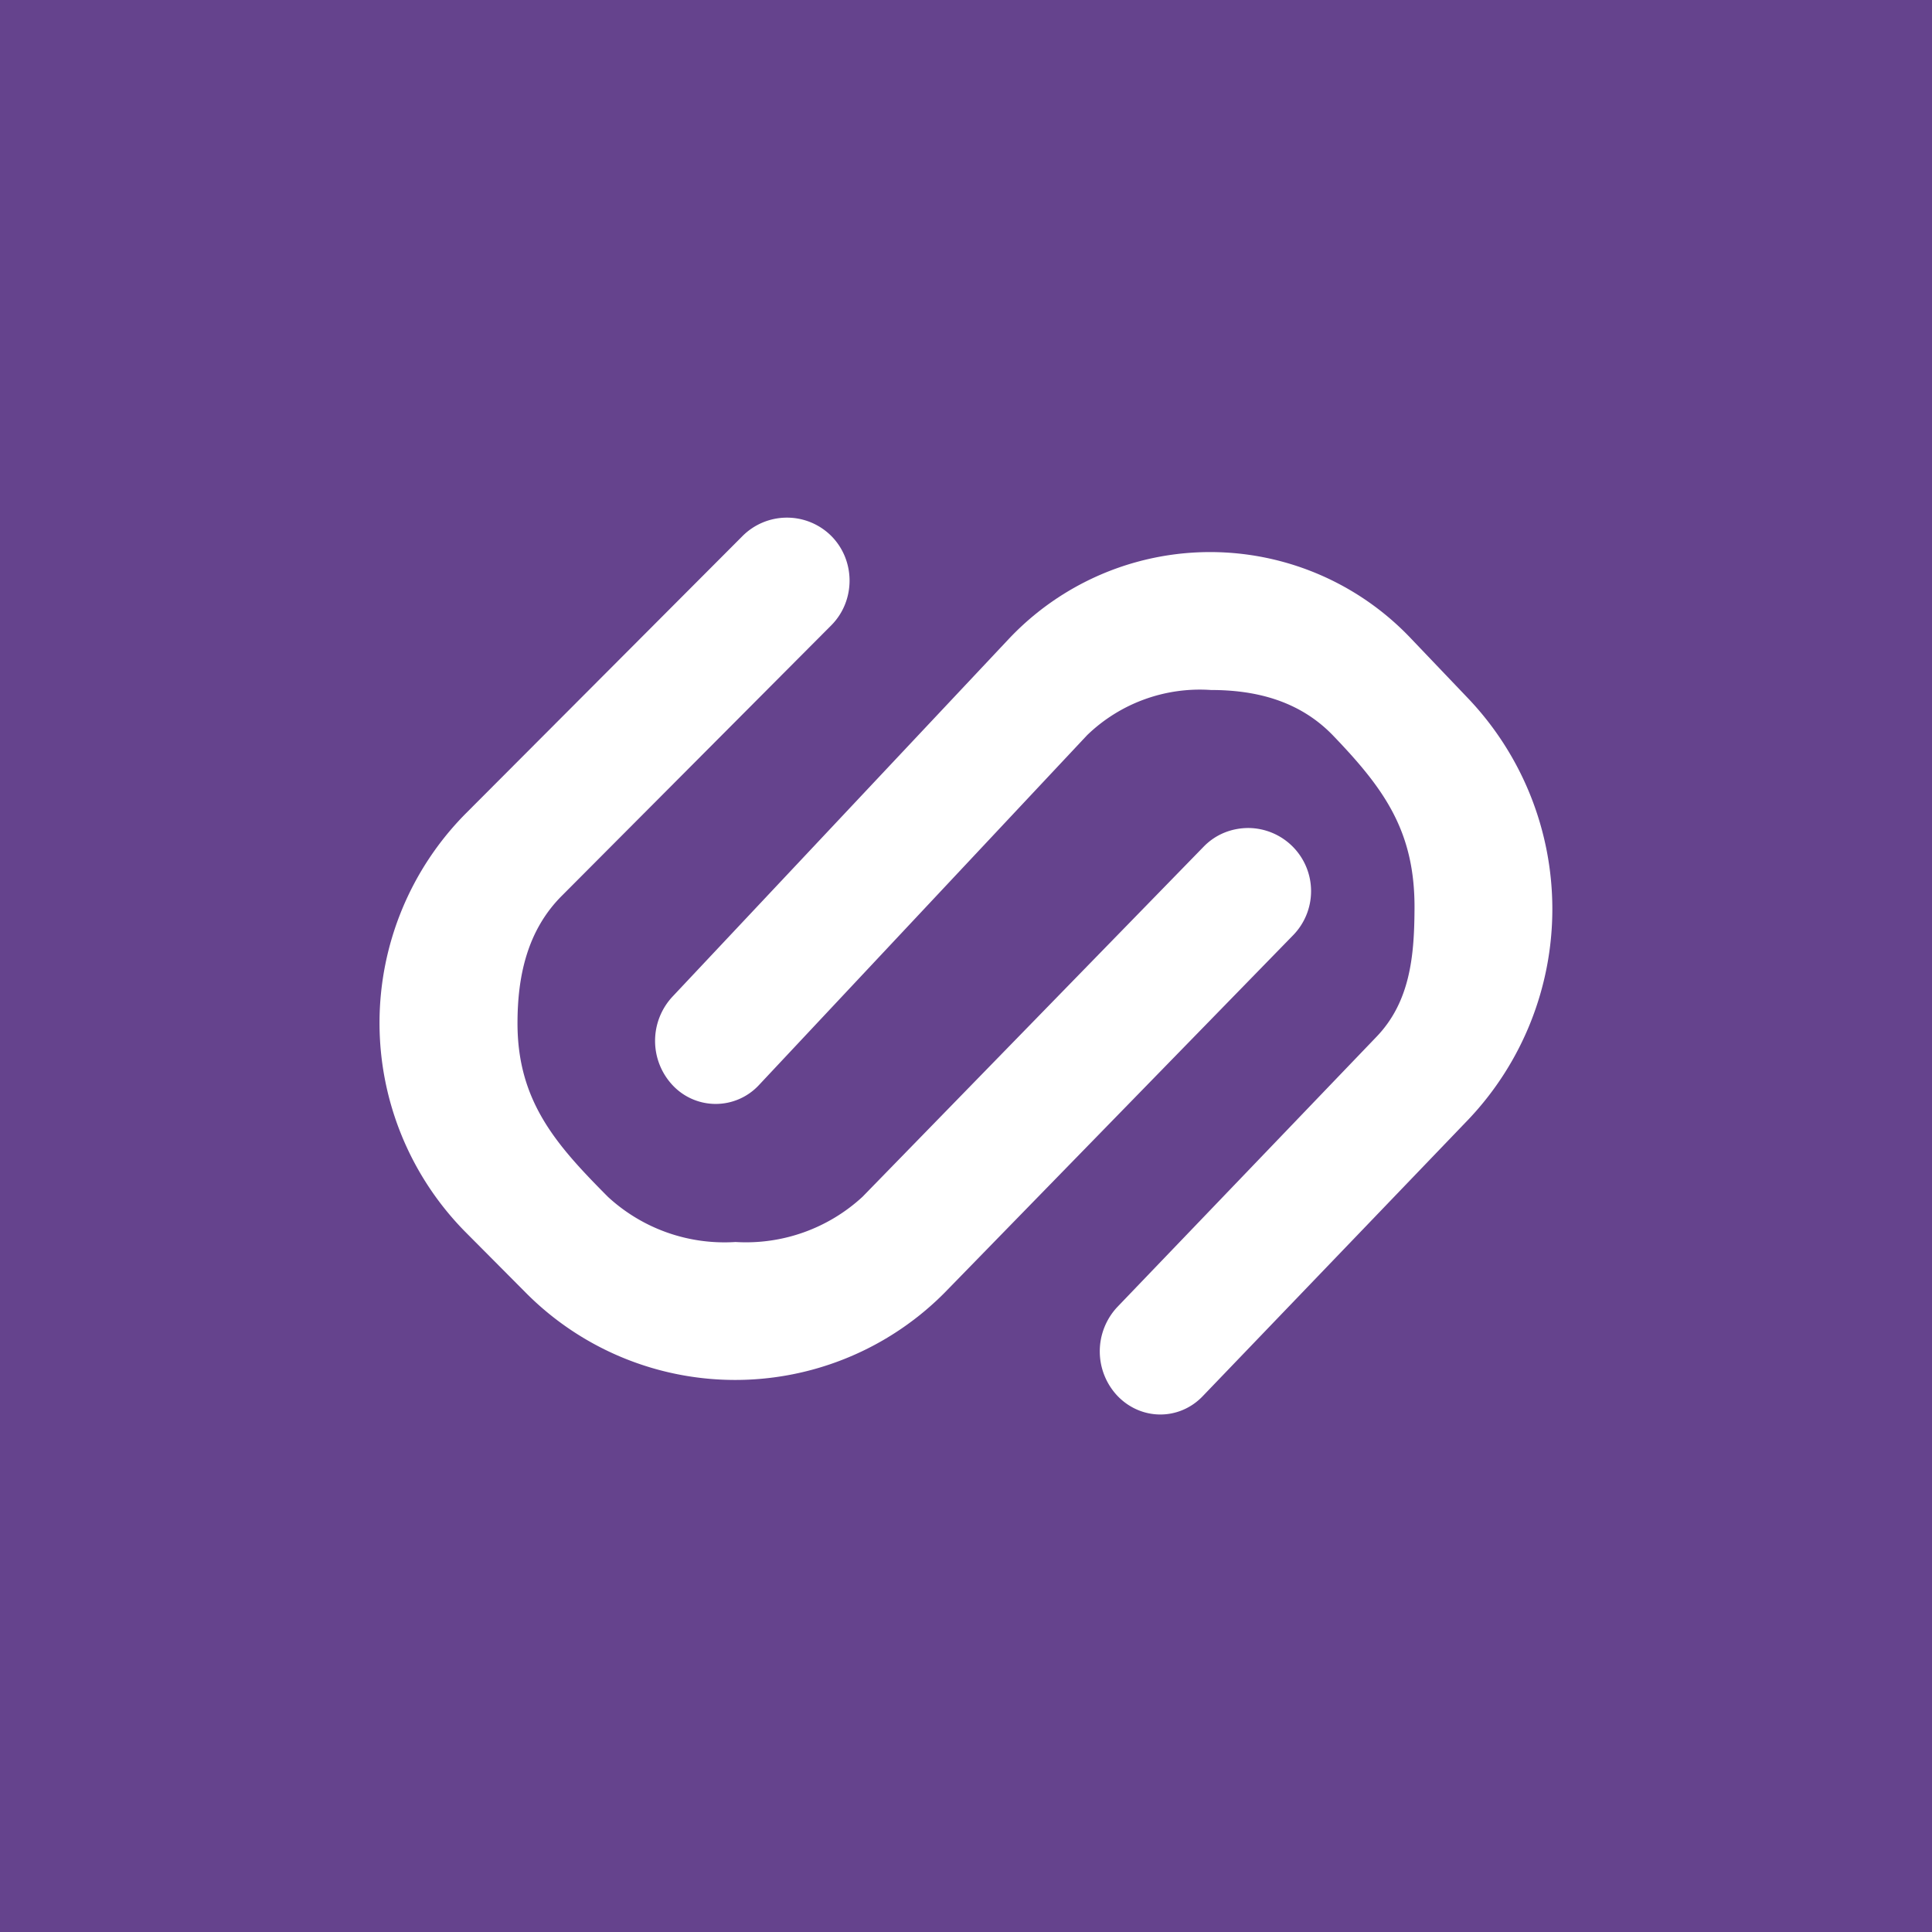 <svg width="56" height="56" viewBox="0 0 56 56" xmlns="http://www.w3.org/2000/svg"><path fill="#65438D" d="M0 0h56v56H0z"/><path d="M13.51 23.57a8.62 8.62 0 0 0 0 12.16l1.74 1.75a8.55 8.55 0 0 0 12.12 0l10.1-10.36A1.83 1.83 0 0 0 36.19 24c-.47 0-.94.17-1.3.54L25 34.69A4.98 4.98 0 0 1 21.32 36a4.98 4.98 0 0 1-3.7-1.31c-1.49-1.5-2.62-2.76-2.62-5.03 0-1.34.27-2.69 1.3-3.71l7.8-7.83c.7-.71.7-1.87 0-2.58a1.82 1.82 0 0 0-2.58 0l-8.01 8.03Z" fill="#fff"/><path d="M42.58 32.43a8.86 8.86 0 0 0 0-12.16l-1.67-1.75a8.02 8.02 0 0 0-11.67 0L19.5 28.88a1.88 1.88 0 0 0 0 2.58 1.71 1.71 0 0 0 2.49 0l9.52-10.15A4.7 4.7 0 0 1 35.1 20c1.28 0 2.55.3 3.53 1.31 1.5 1.56 2.4 2.8 2.37 5.09-.01 1.32-.13 2.64-1.1 3.65l-7.51 7.83a1.88 1.88 0 0 0 0 2.58c.69.72 1.8.72 2.48 0l7.71-8.03Z" fill="#fff"/></svg>